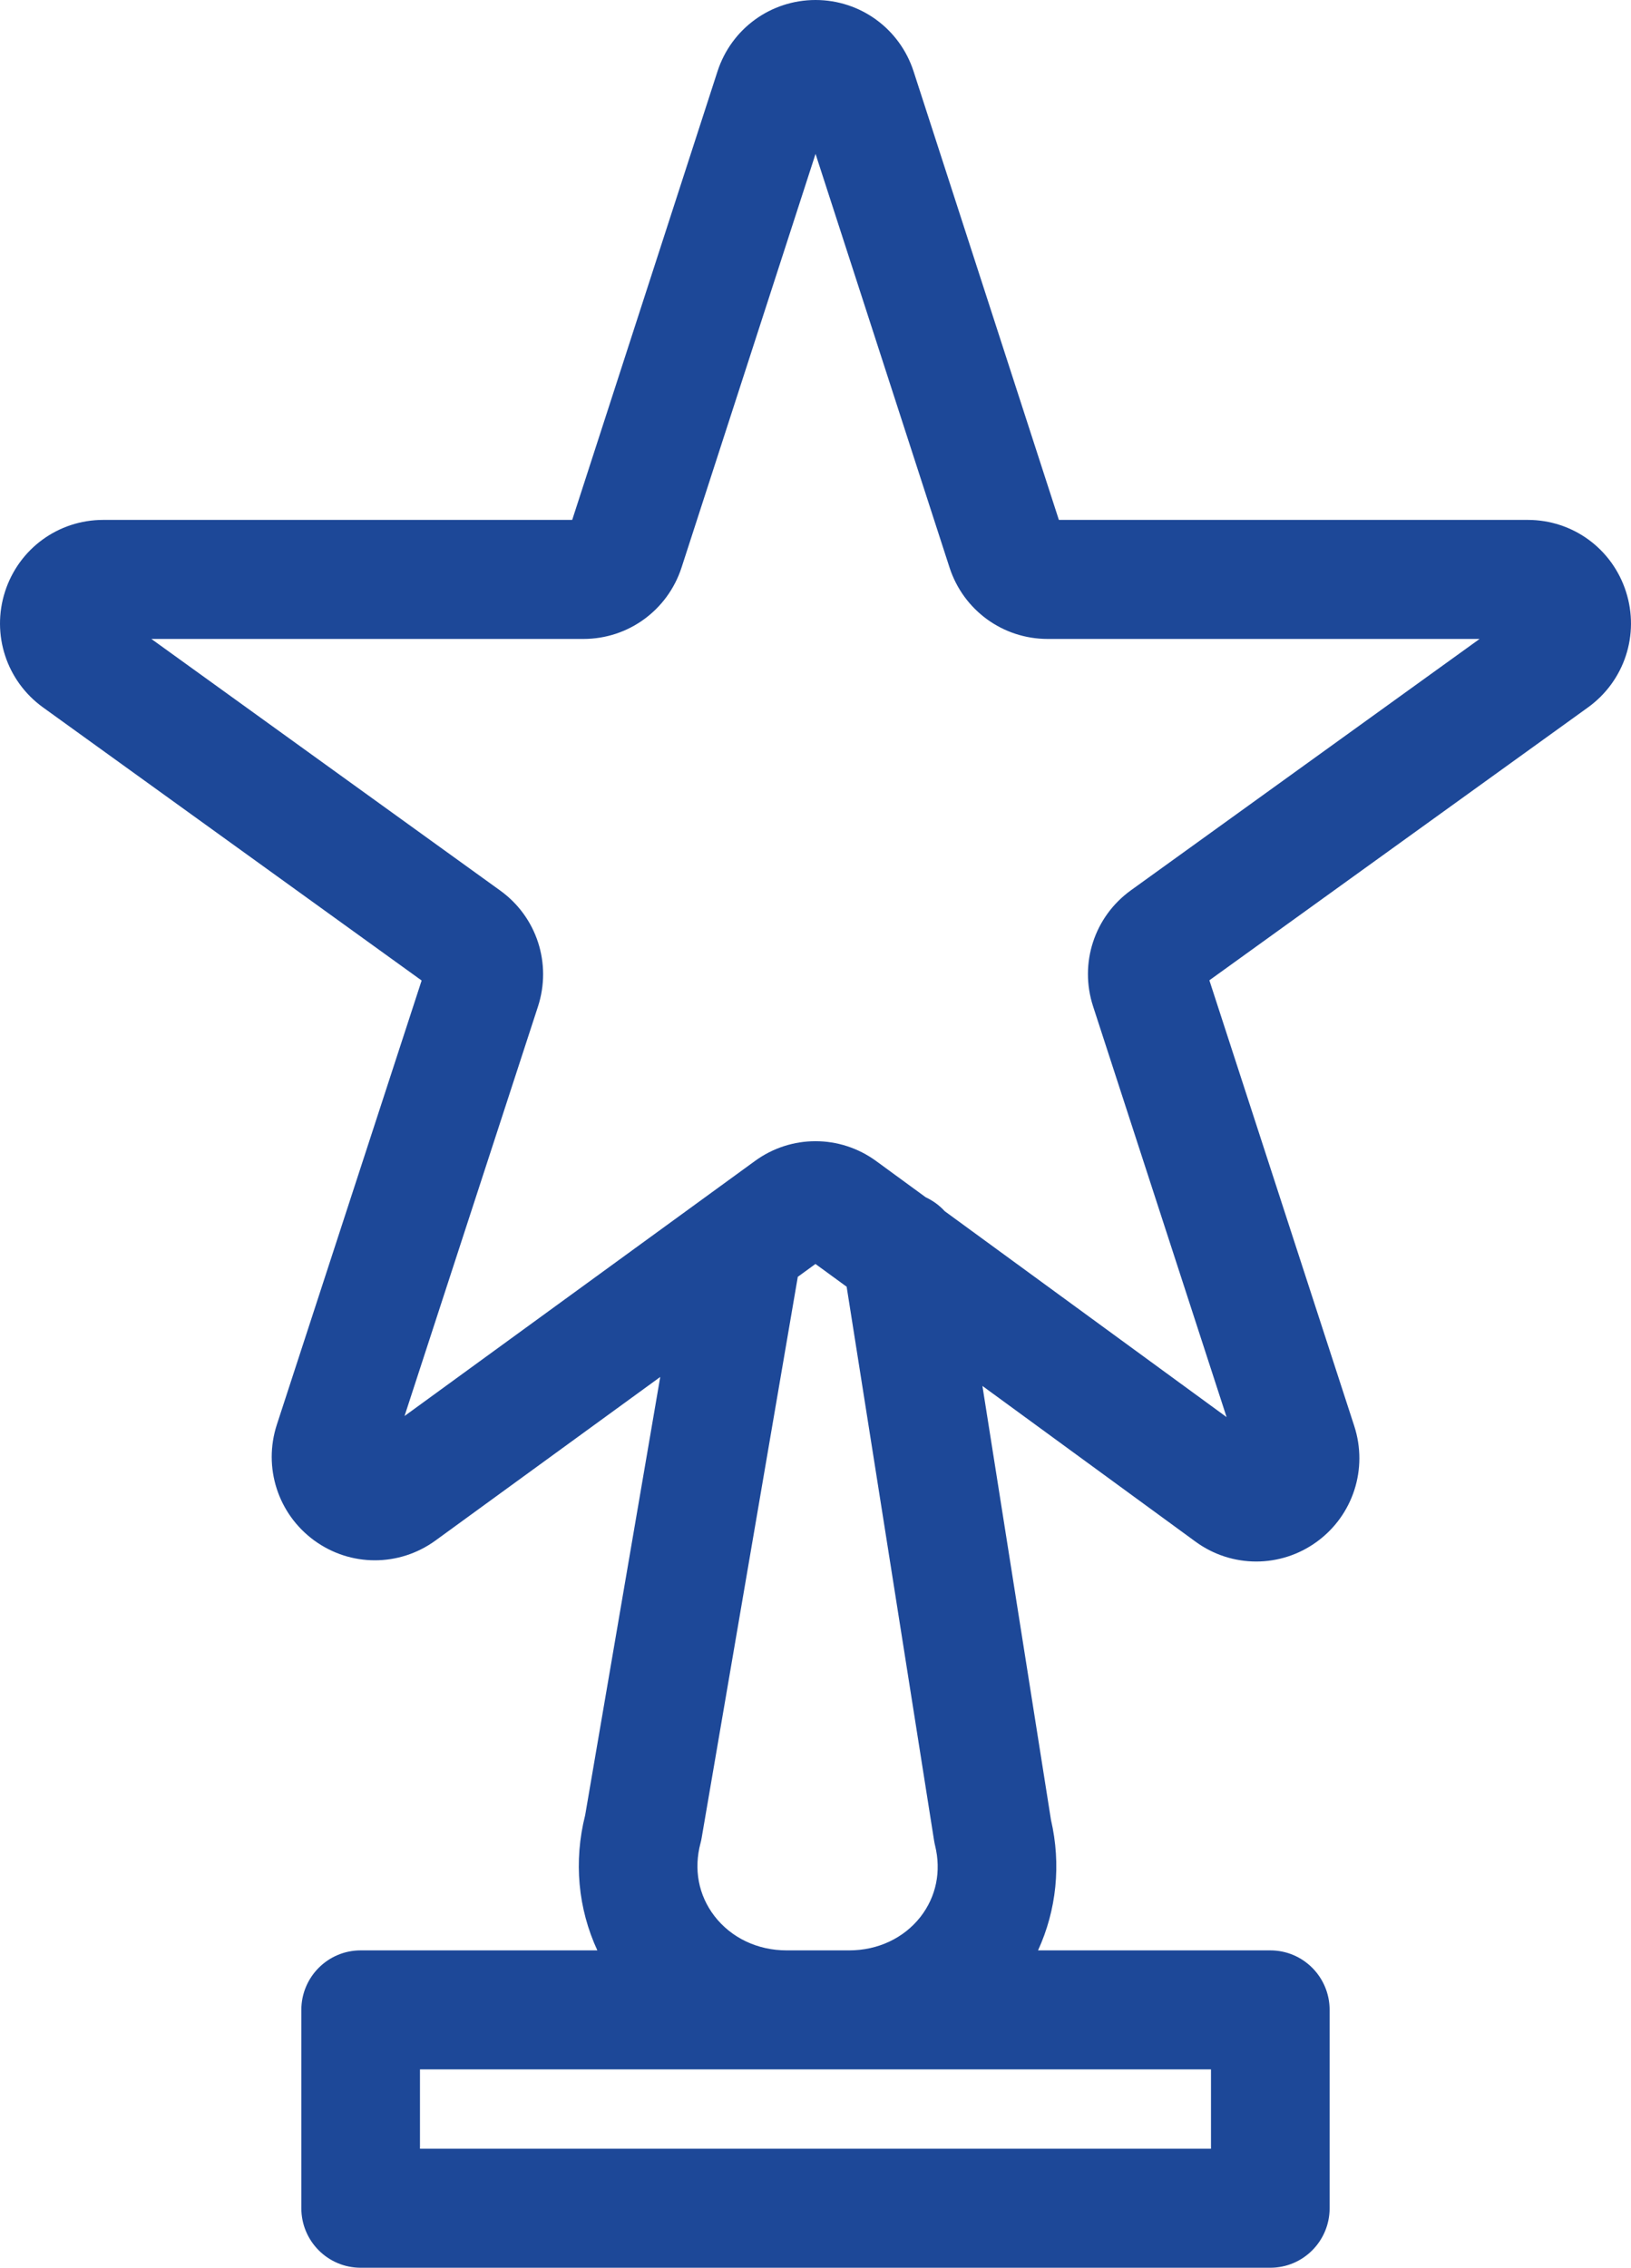 <?xml version="1.0" encoding="UTF-8"?>
<svg width="41px" height="57px" viewBox="0 0 41 57" version="1.1" xmlns="http://www.w3.org/2000/svg" xmlns:xlink="http://www.w3.org/1999/xlink">
    <!-- Generator: Sketch 59.1 (86144) - https://sketch.com -->
    <title>Grand tours stage wins</title>
    <desc>Created with Sketch.</desc>
    <g id="DCQSF-web" stroke="none" stroke-width="1" fill="none" fill-rule="evenodd">
        <g id="Quiz---end---not" transform="translate(-226, -255)" fill="#1D4898">
            <g id="Group-Copy" transform="translate(166, 255)">
                <path d="M88.43,22.377 C87.509,23.04 87.126,24.213 87.478,25.295 L90.834,35.619 L83.749,30.444 C83.614,30.296 83.451,30.178 83.271,30.094 L82.026,29.184 C81.569,28.85 81.034,28.684 80.5,28.684 C79.966,28.684 79.433,28.849 78.977,29.182 L70.169,35.592 L73.522,25.304 C73.876,24.222 73.495,23.048 72.574,22.384 L63.805,16.06 L74.667,16.06 C75.793,16.06 76.784,15.338 77.133,14.264 L80.501,3.868 L83.869,14.264 C84.218,15.338 85.209,16.06 86.335,16.06 L97.194,16.06 L88.43,22.377 Z M83.481,46.265 C83.488,46.307 83.496,46.348 83.506,46.388 C83.665,47.037 83.534,47.674 83.138,48.182 C82.72,48.716 82.067,49.023 81.349,49.023 L79.773,49.023 C79.041,49.023 78.38,48.707 77.958,48.158 C77.558,47.635 77.434,46.984 77.61,46.325 C77.622,46.281 77.632,46.236 77.639,46.191 L80.055,32.093 L80.499,31.77 L81.283,32.342 L83.481,46.265 Z M90.442,54.009 L70.557,54.009 L70.557,52.014 L79.773,52.014 L81.349,52.014 L90.442,52.014 L90.442,54.009 Z M100.874,14.872 C100.528,13.793 99.537,13.068 98.407,13.068 L86.618,13.068 L82.966,1.795 C82.618,0.721 81.627,0 80.501,0 C79.375,0 78.384,0.721 78.036,1.795 L74.384,13.068 L62.594,13.068 C61.464,13.068 60.473,13.793 60.126,14.871 C59.78,15.949 60.163,17.117 61.079,17.779 L70.599,24.645 L66.959,35.81 C66.61,36.884 66.987,38.053 67.898,38.719 C68.808,39.384 70.033,39.385 70.946,38.722 L76.597,34.61 L74.71,45.623 C74.417,46.786 74.531,47.975 75.016,49.023 L69.066,49.023 C68.243,49.023 67.575,49.693 67.575,50.519 L67.575,55.504 C67.575,56.33 68.243,57 69.066,57 L91.933,57 C92.757,57 93.424,56.33 93.424,55.504 L93.424,50.519 C93.424,49.693 92.757,49.023 91.933,49.023 L86.094,49.023 C86.558,48.012 86.679,46.865 86.419,45.741 L84.696,34.836 L90.052,38.749 C90.508,39.083 91.044,39.249 91.579,39.249 C92.112,39.249 92.646,39.084 93.101,38.753 C94.014,38.089 94.393,36.919 94.043,35.843 L90.401,24.64 L99.92,17.78 C100.836,17.118 101.22,15.95 100.874,14.872 L100.874,14.872 Z" id="Grand-tours-stage-wins"></path>
            </g>
        </g>
    </g>
</svg>